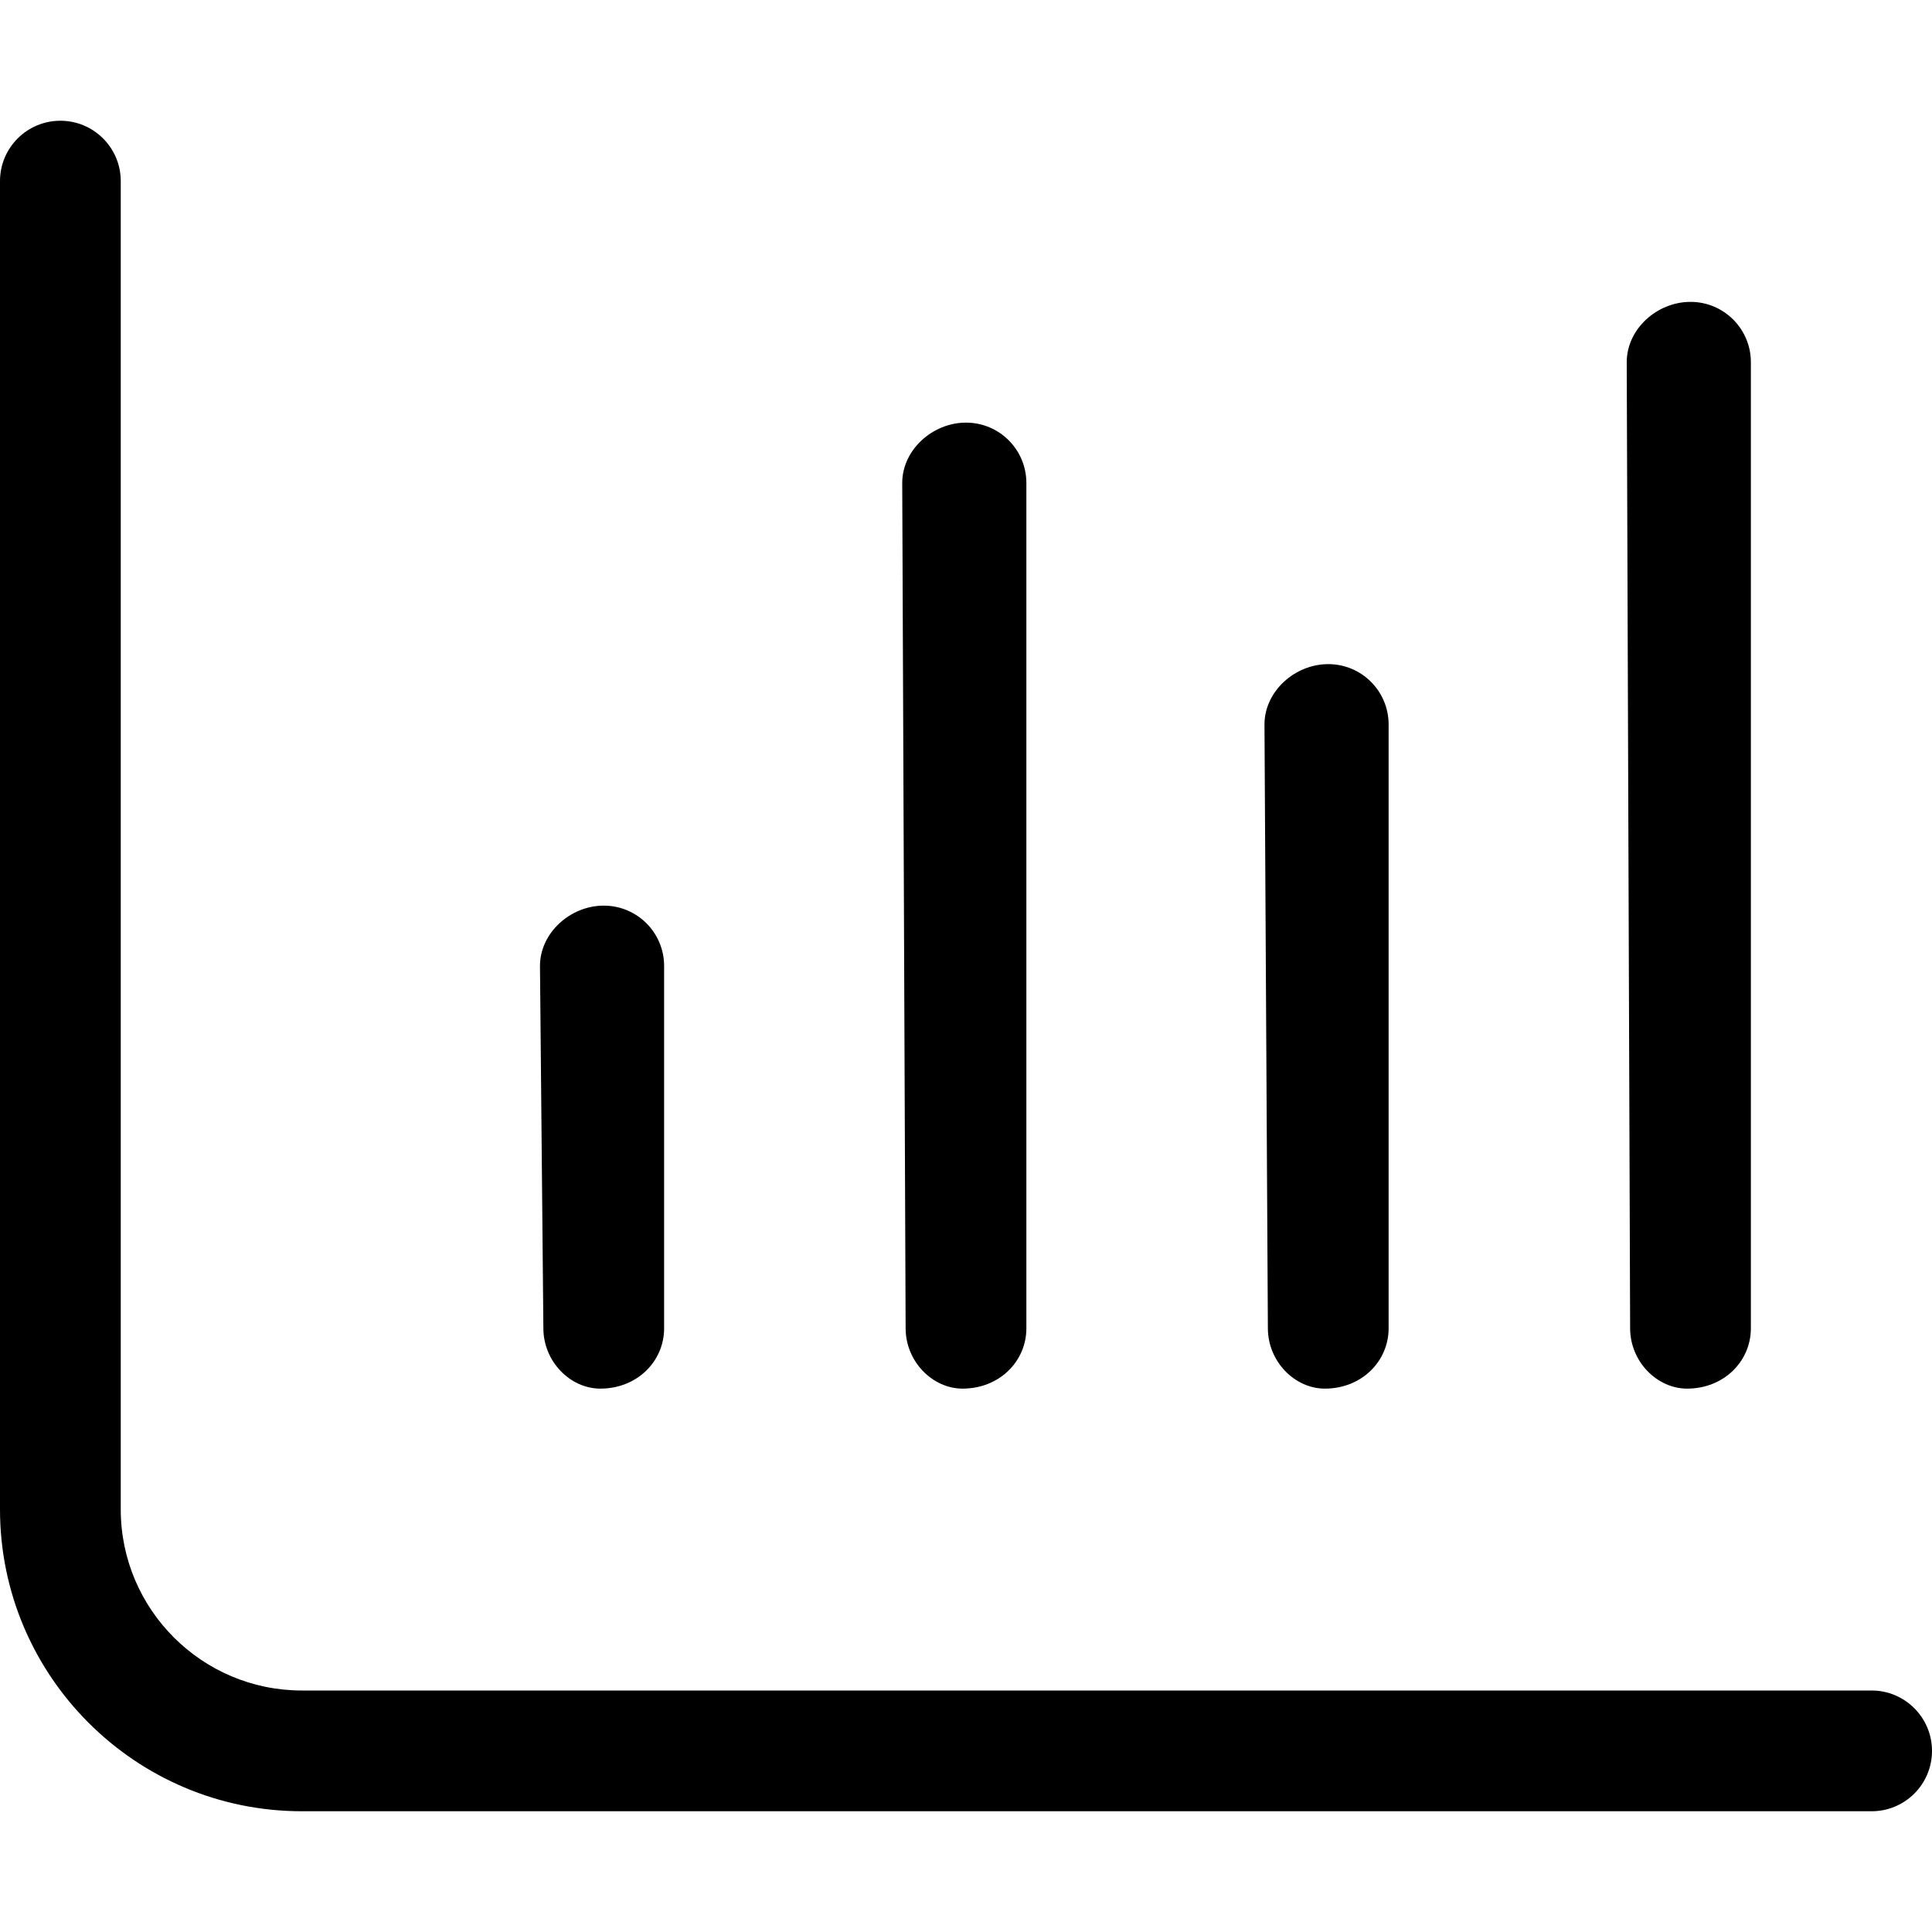 <svg xmlns="http://www.w3.org/2000/svg" viewBox="0 0 512 512"><!--! Font Awesome Pro 6.0.0-alpha3 by @fontawesome - https://fontawesome.com License - https://fontawesome.com/license (Commercial License) --><path d="M496 448h-416C53.53 448 32 426.5 32 400v-352C32 39.16 24.84 32 16 32S0 39.16 0 48v352C0 444.1 35.88 480 80 480h416c8.844 0 16-7.156 16-16S504.8 448 496 448zM159.1 368C168.8 368 176 360.8 176 352V256c0-8.844-7.156-16-16-16S143.1 247.2 143.1 256L144 352C144 360.8 151.1 368 159.1 368zM255.1 368C264.8 368 272 360.8 272 352V128c0-8.844-7.156-16-16-16S239.1 119.2 239.1 128L240 352C240 360.8 247.1 368 255.1 368zM351.1 368C360.8 368 368 360.8 368 352V192c0-8.844-7.156-16-16-16S335.1 183.2 335.1 192L336 352C336 360.8 343.1 368 351.1 368zM447.1 368C456.8 368 464 360.8 464 352V96c0-8.844-7.156-16-16-16S431.1 87.16 431.1 96L432 352C432 360.8 439.1 368 447.1 368z"/></svg>